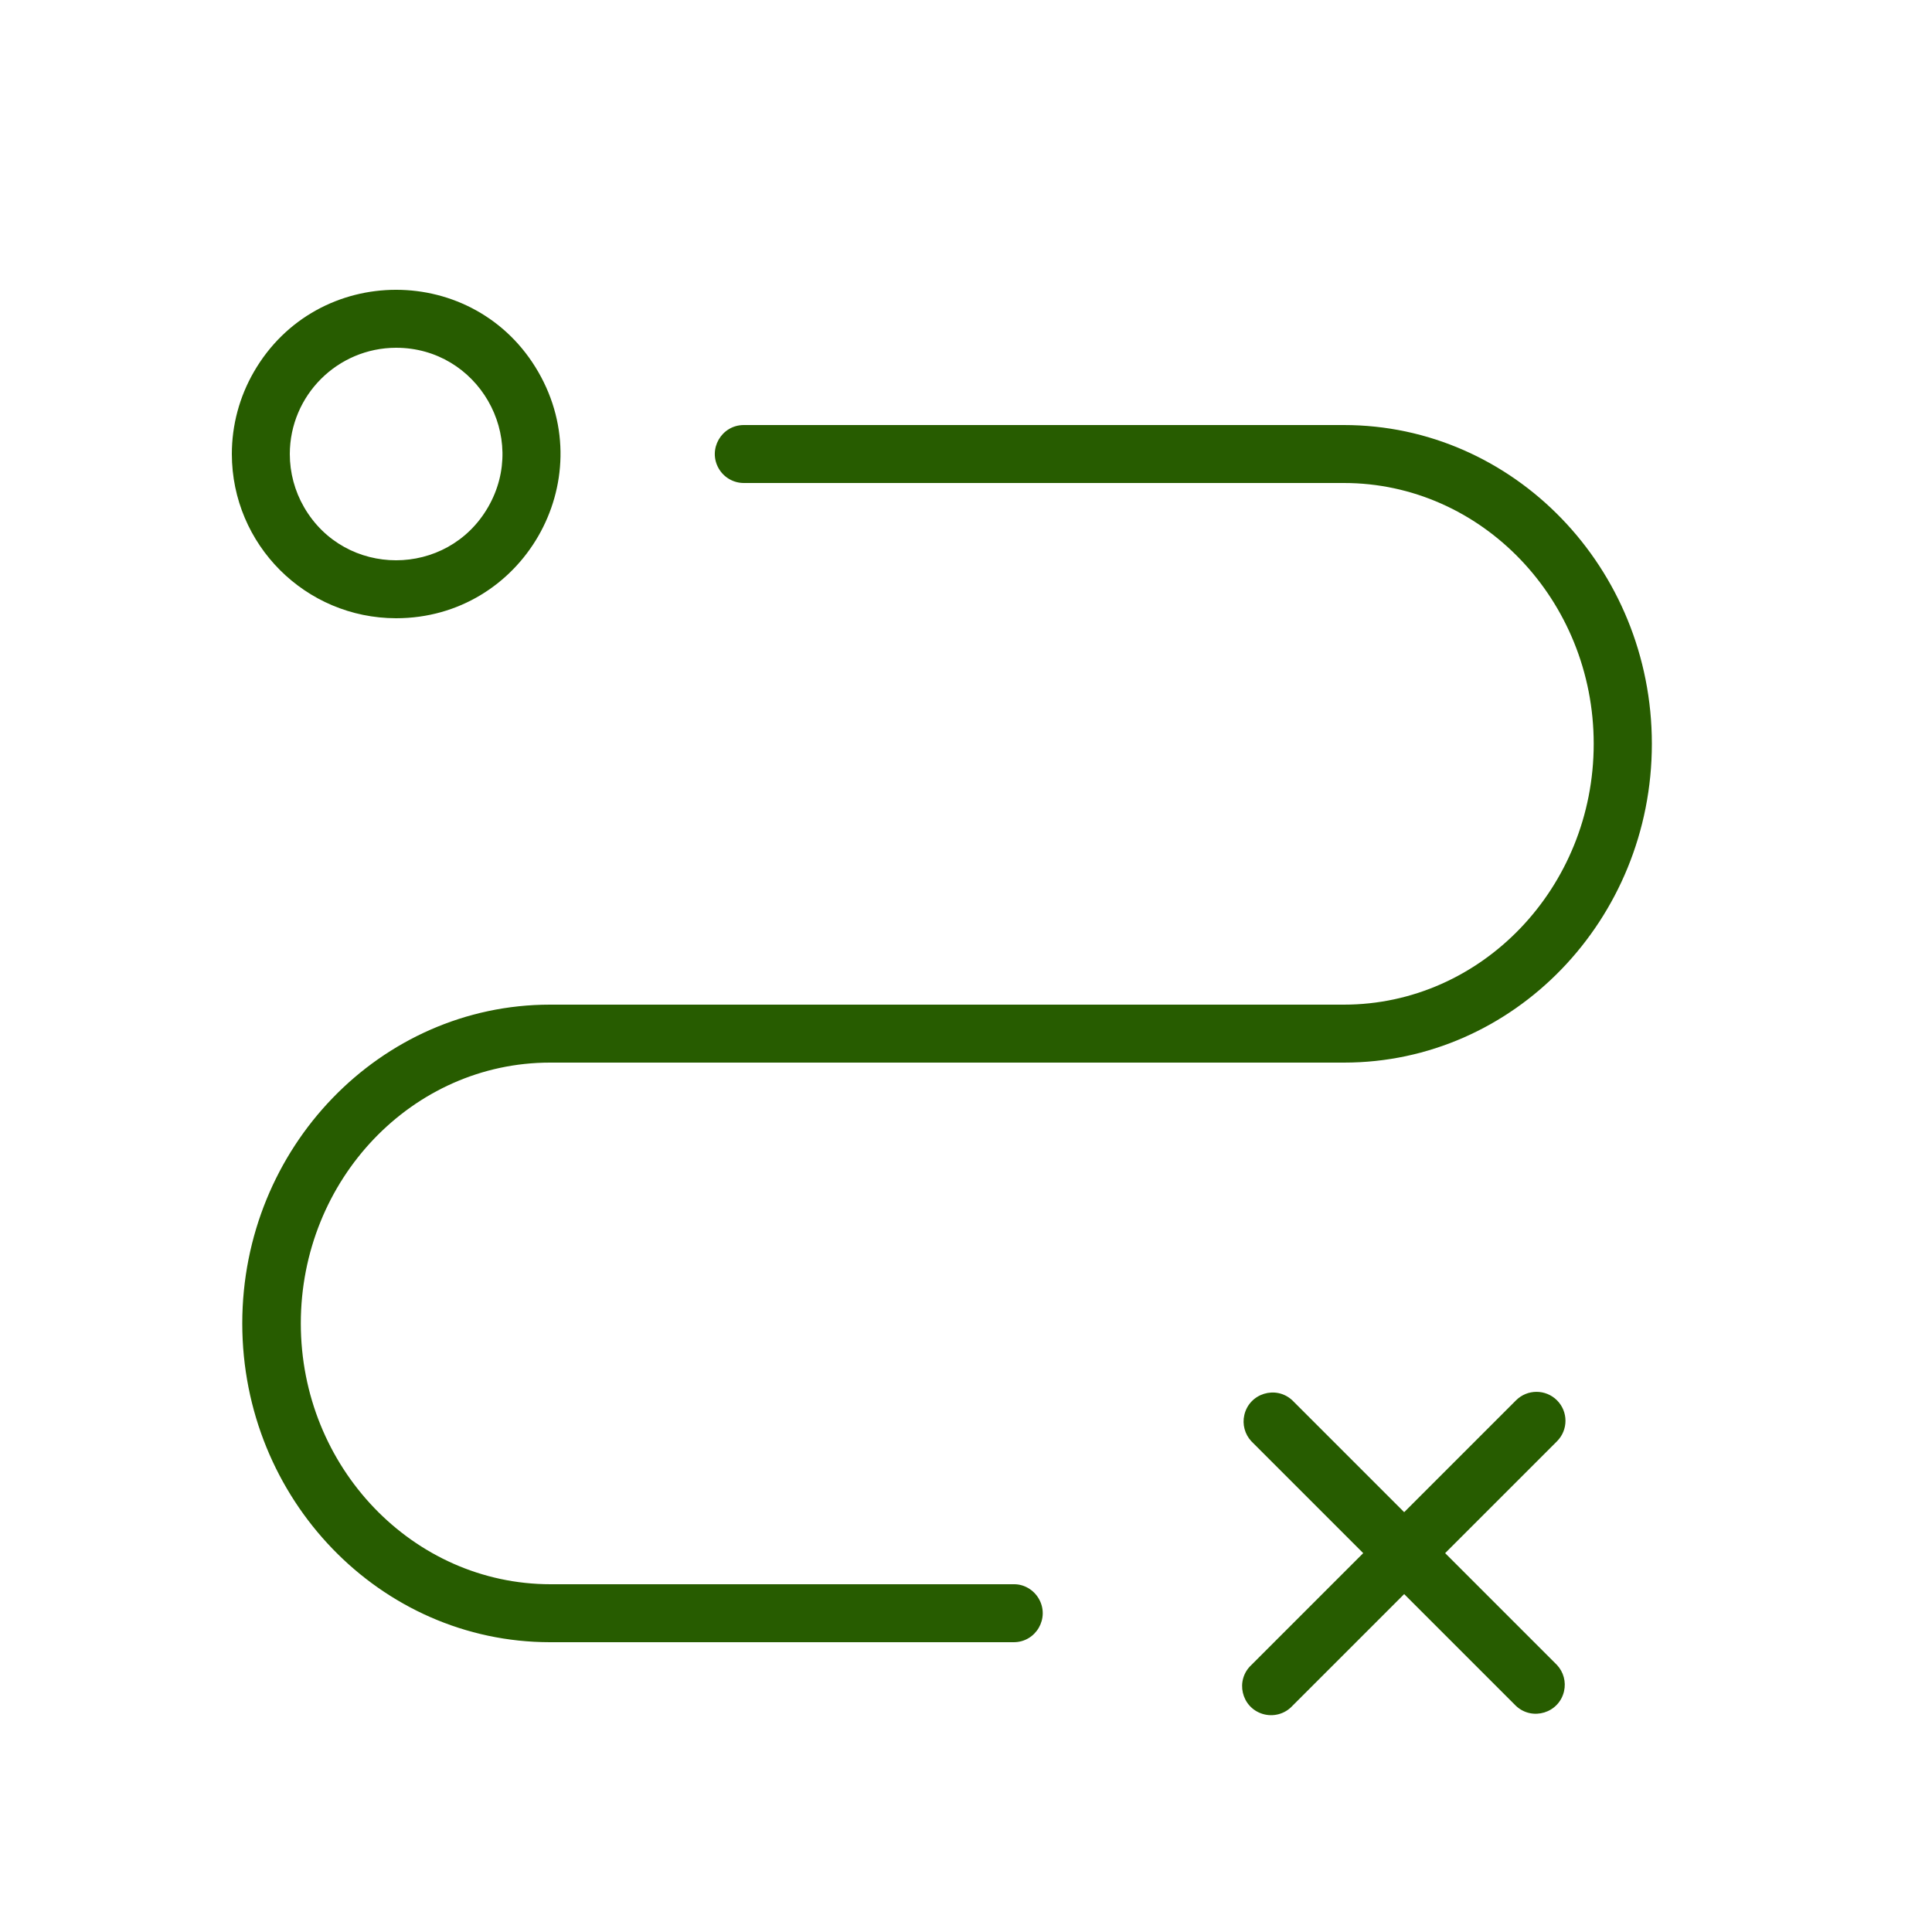 <?xml version="1.0" encoding="UTF-8"?> <svg xmlns="http://www.w3.org/2000/svg" viewBox="1950 2450 100 100" width="100" height="100"><path fill="#275c00" stroke="" fill-opacity="1" stroke-width="0.5" stroke-opacity="0" baseline-shift="baseline" color="rgb(51, 51, 51)" fill-rule="evenodd" font-size-adjust="none" id="tSvge0f7f5a1a9" d="M 2002.5 2532 C 1994.5 2532 1986.5 2532 1978.5 2532 C 1971.37 2532 1965.57 2525.94 1965.57 2518.5 C 1965.57 2511.06 1971.34 2505 1978.47 2505 C 1992.17 2505 2005.87 2505 2019.57 2505 C 2028.35 2505 2035.5 2497.6 2035.5 2488.5 C 2035.5 2479.4 2028.35 2472 2019.56 2472 C 2009.207 2472 1998.853 2472 1988.5 2472 C 1987.345 2472 1986.624 2473.25 1987.201 2474.25 C 1987.469 2474.714 1987.964 2475 1988.5 2475 C 1998.853 2475 2009.207 2475 2019.56 2475 C 2026.69 2475 2032.49 2481.06 2032.49 2488.5 C 2032.49 2495.94 2026.69 2502 2019.56 2502 C 2005.863 2502 1992.167 2502 1978.47 2502 C 1969.69 2502 1962.54 2509.4 1962.54 2518.5 C 1962.54 2527.6 1969.68 2535 1978.47 2535 C 1986.47 2535 1994.47 2535 2002.47 2535 C 2003.625 2535 2004.346 2533.75 2003.769 2532.75C 2003.501 2532.286 2003.006 2532 2002.5 2532Z M 1970.5 2482 C 1977.043 2482 1981.133 2474.917 1977.861 2469.25 C 1974.59 2463.583 1966.41 2463.583 1963.139 2469.25 C 1962.393 2470.542 1962 2472.008 1962 2473.5C 1962.006 2478.192 1965.808 2481.994 1970.5 2482Z M 1970.5 2468 C 1974.734 2468 1977.38 2472.583 1975.263 2476.25 C 1973.146 2479.917 1967.854 2479.917 1965.737 2476.25 C 1965.254 2475.414 1965 2474.465 1965 2473.5C 1965.006 2470.465 1967.465 2468.006 1970.5 2468Z M 2030.59 2522.48 C 2030.004 2521.895 2029.056 2521.895 2028.47 2522.48 C 2026.54 2524.41 2024.61 2526.34 2022.68 2528.27 C 2020.75 2526.34 2018.82 2524.41 2016.89 2522.48 C 2016.045 2521.693 2014.665 2522.115 2014.406 2523.241 C 2014.294 2523.726 2014.43 2524.235 2014.77 2524.6 C 2016.7 2526.53 2018.63 2528.46 2020.56 2530.39 C 2018.63 2532.32 2016.7 2534.25 2014.77 2536.18 C 2013.925 2536.967 2014.249 2538.374 2015.353 2538.712 C 2015.902 2538.88 2016.499 2538.72 2016.89 2538.3 C 2018.82 2536.37 2020.75 2534.44 2022.68 2532.51 C 2024.61 2534.44 2026.54 2536.37 2028.47 2538.3 C 2029.315 2539.087 2030.695 2538.665 2030.954 2537.539 C 2031.066 2537.054 2030.93 2536.545 2030.59 2536.18 C 2028.66 2534.25 2026.73 2532.32 2024.8 2530.39 C 2026.73 2528.46 2028.66 2526.53 2030.59 2524.6C 2031.175 2524.014 2031.175 2523.066 2030.59 2522.48Z"></path><defs> </defs></svg> 